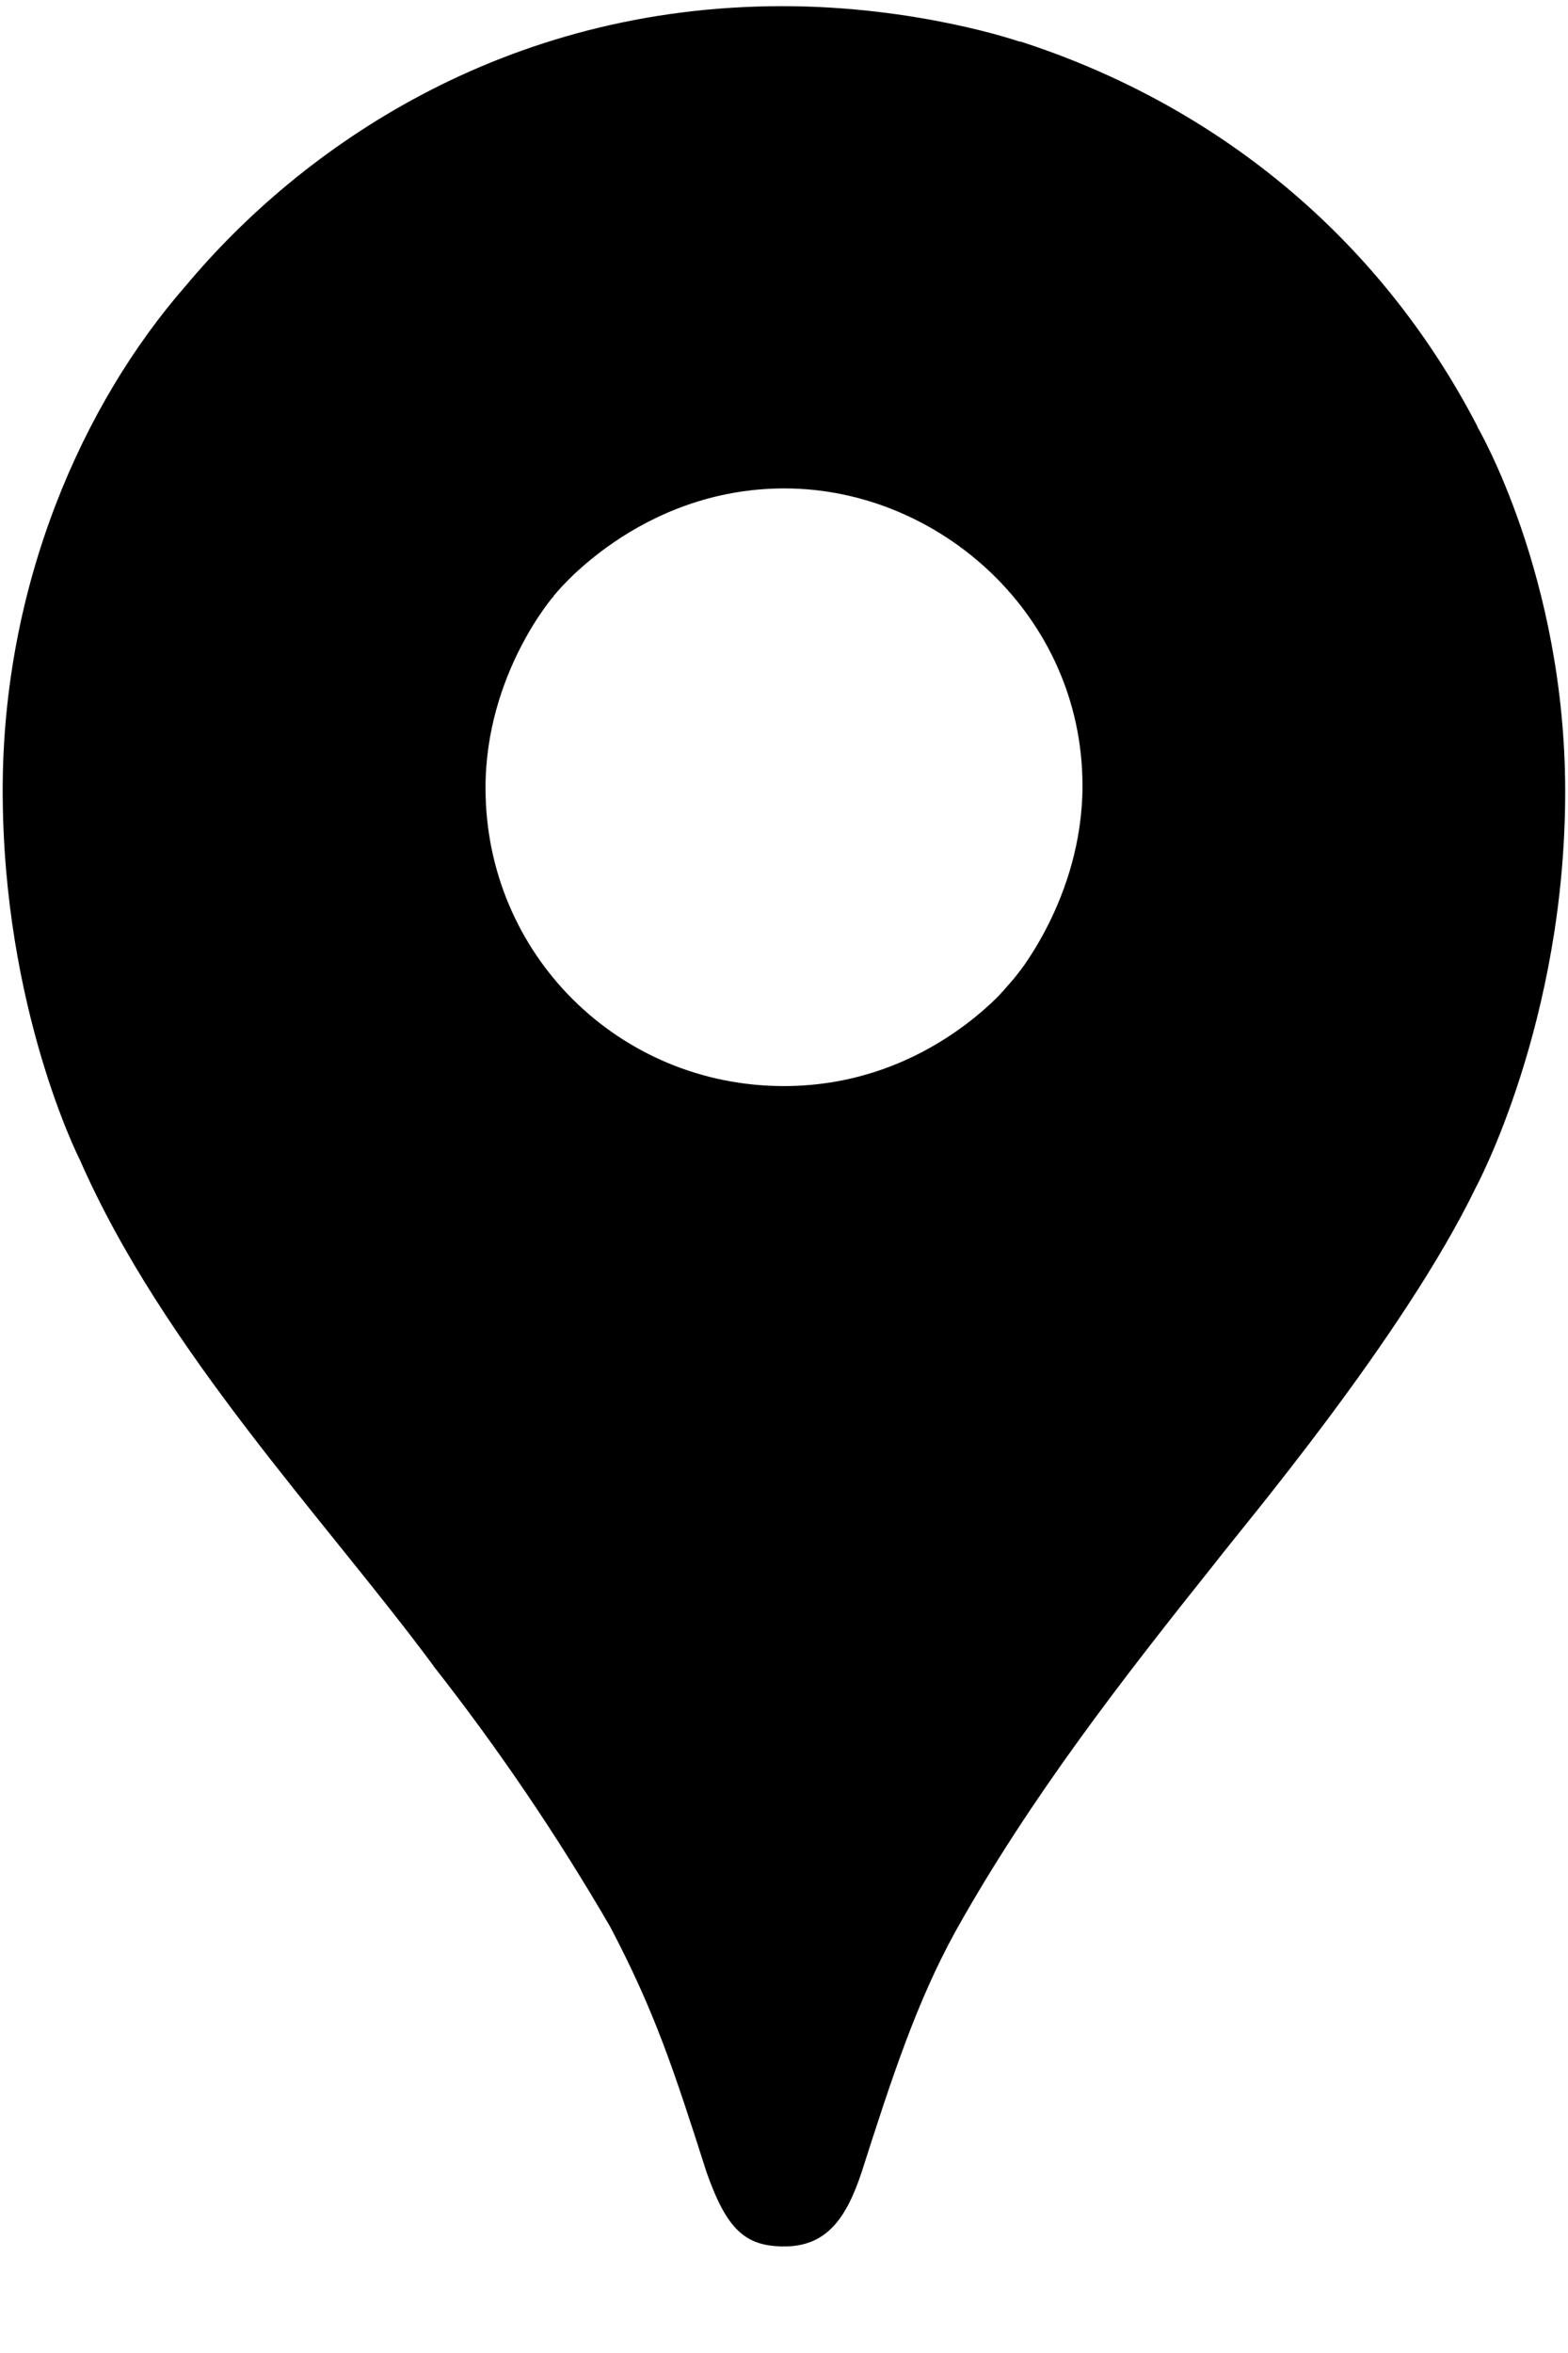 <svg width="14" height="21" viewBox="0 0 14 21" fill="none" xmlns="http://www.w3.org/2000/svg">
<g clip-path="url(#clip0_331_752)">
<path d="M3.871 14.87C4.45 15.607 4.976 16.384 5.447 17.194C5.848 17.956 6.016 18.473 6.31 19.391C6.49 19.898 6.653 20.049 7.003 20.049C7.384 20.049 7.557 19.792 7.691 19.393C7.968 18.526 8.186 17.865 8.53 17.239C9.204 16.032 10.042 14.96 10.865 13.929C11.088 13.637 12.529 11.937 13.178 10.596C13.178 10.596 13.975 9.123 13.975 7.065C13.975 5.141 13.189 3.806 13.189 3.806L10.925 4.412L9.55 8.033L9.21 8.533L9.142 8.623L9.051 8.736L8.893 8.917L8.666 9.144L7.441 10.142L4.38 11.909L3.871 14.87Z" fill="black"/>
<path d="M0.712 10.349C1.459 12.055 2.899 13.555 3.874 14.872L9.051 8.739C9.051 8.739 8.322 9.693 6.999 9.693C5.525 9.693 4.335 8.516 4.335 7.032C4.335 6.014 4.947 5.315 4.947 5.315L1.432 6.257L0.712 10.349Z" fill="black"/>
<path d="M9.109 0.37C10.829 0.925 12.3 2.088 13.191 3.805L9.053 8.735C9.053 8.735 9.665 8.024 9.665 7.012C9.665 5.494 8.386 4.359 7.005 4.359C5.699 4.359 4.949 5.312 4.949 5.312V2.205L9.109 0.37Z" fill="black"/>
<path d="M1.66 2.549C2.687 1.32 4.494 0.055 6.986 0.055C8.194 0.055 9.105 0.372 9.105 0.372L4.945 5.314H1.997L1.66 2.549Z" fill="black"/>
<path d="M0.712 10.349C0.712 10.349 0.024 9.003 0.024 7.053C0.024 5.21 0.741 3.599 1.66 2.549L4.947 5.315L0.712 10.349Z" fill="black"/>
</g>
<defs>
<clipPath id="clip0_331_752">
<rect width="13.951" height="20" fill="white" transform="translate(0.024 0.055)"/>
</clipPath>
</defs>
</svg>
